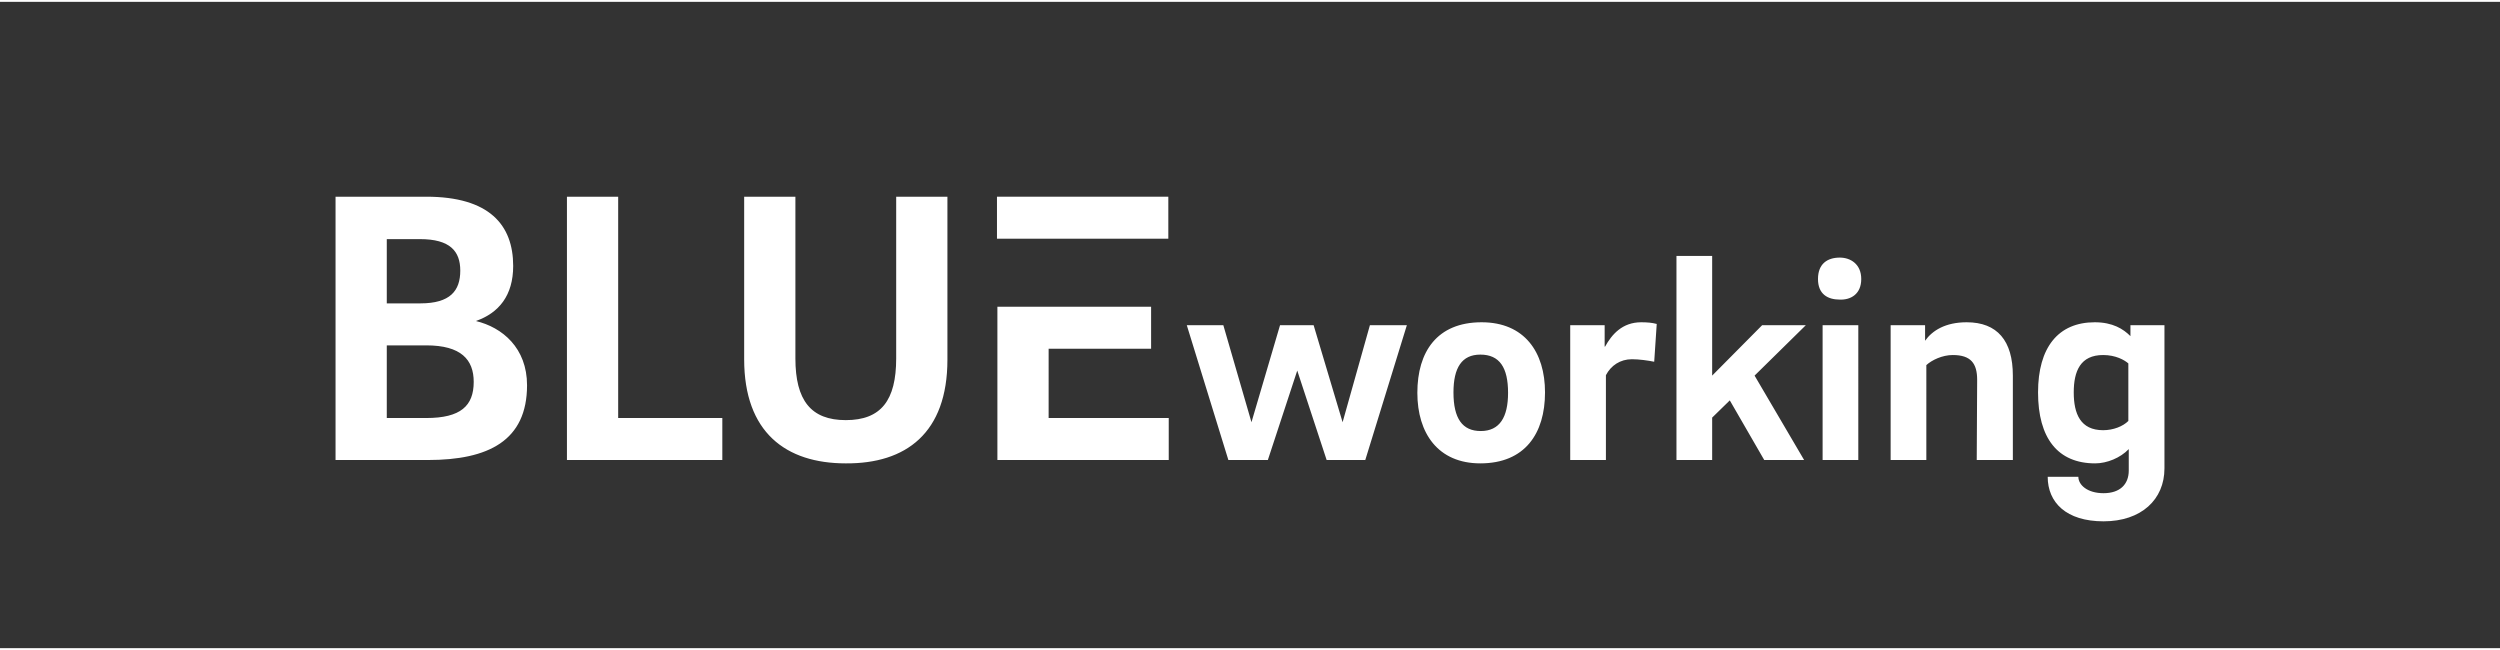 <?xml version="1.0" encoding="utf-8"?>
<svg xmlns="http://www.w3.org/2000/svg" xmlns:xlink="http://www.w3.org/1999/xlink" version="1.1" id="Ebene_1" x="0px" y="0px" viewBox="0 0 595.3 153.9" style="enable-background:new 0 0 595.3 153.9;" xml:space="preserve" width="50" height="13">
<rect x="0" y="0" width="595.3" height="153.9" fill="#333333" stroke="none"/>
<style type="text/css">
	.st0{fill:#FFFFFF;}
</style>
<g>
	<path class="st0" d="M442.5,77H434v32.1h8.5V77z M237.5,72.6v36.5h40.8v-10h-28.6V82.6h24.4v-10H237.5z M112.8,90.5   c0,5.7-3.1,8.6-11.3,8.6h-9.4V81.8h9.4C109.8,81.8,112.8,85.2,112.8,90.5 M109.6,64c0,4.8-2.4,7.8-9.5,7.8h-8V56.5h7.9   C107.2,56.5,109.6,59.4,109.6,64 M113.3,76c5.5-1.9,8.9-6.1,8.9-13.1c0-9.8-5.7-16.5-20.7-16.5H79.9v62.7h22   c14.4,0,23.6-4.6,23.6-17.8C125.5,82.4,119.6,77.5,113.3,76 M134.9,109.1H172v-10h-24.8V46.4H135v62.7H134.9z M225.6,85.2V46.4   h-12.2v38.5c0,10-3.6,14.7-12,14.7c-8.3,0-12-4.7-12-14.7V46.4h-12.2v38.7c0,17.4,9.9,24.8,24.2,24.8   C215.7,110,225.6,102.7,225.6,85.2 M325.1,109.1L335,77h-8.8l-6.5,23.1L312.8,77h-8l-6.8,23.1L291.3,77h-8.7l9.9,32.1h9.4l7-21.3   l7,21.3C315.9,109.1,325.1,109.1,325.1,109.1z M359.1,93.1c0,5.8-2,9.1-6.5,9.1c-4.4,0-6.5-3-6.5-9.2c0-5.9,2-9,6.4-9   C357.1,84,359.1,87.1,359.1,93.1 M367.9,93c0-9.6-4.9-16.7-15.1-16.7c-10.6,0-15.3,7-15.3,16.8c0,9.6,4.9,16.8,15,16.8   C363.1,109.9,367.9,102.8,367.9,93 M393.9,85.7l0.6-9c-1.1-0.3-2.3-0.4-3.7-0.4c-4.5,0-7,2.9-8.6,5.8h-0.1V77h-8.2v32.1h8.5V88.9   c1.2-2.3,3.4-3.8,6.2-3.8C390.3,85.1,392.4,85.4,393.9,85.7 M417.8,89L430,77h-10.4l-11.9,12V60.5h-8.5v48.6h8.5V99l4.2-4.1   l8.2,14.2h9.5L417.8,89z M443.2,66c0-3.5-2.5-5.1-5.1-5.1c-3,0-5.2,1.5-5.2,5.1s2.3,4.9,5.2,4.9C440.7,71,443.2,69.6,443.2,66    M470.7,109.1h8.6V89c0-8.3-3.7-12.7-11-12.7c-5.1,0-8.2,2-9.9,4.4V77h-8.2v32.1h8.5V86.5c1.3-1.2,3.8-2.4,6.3-2.4   c4.3,0,5.8,2,5.8,5.9L470.7,109.1L470.7,109.1z M506.8,99.8c-1.3,1.3-3.6,2.2-6,2.2c-5.4,0-7-3.9-7-9s1.6-8.9,7-8.9   c3,0,5.1,1.2,6,2V99.8z M515.4,111.1V77h-8.1v2.6c-1.7-1.7-4.2-3.3-8.5-3.3c-8.7,0-13.5,6-13.5,16.7c0,10.9,4.7,16.9,13.6,16.9   c2.8,0,6-1.3,8-3.4v5.1c0,3.3-2.1,5.4-6,5.4s-6-2-6-3.9h-7.3c0,6.1,4.4,10.6,13.3,10.6C509.9,123.7,515.4,118.5,515.4,111.1"/>
	<rect x="237.4" y="46.4" class="st0" width="40.8" height="10"/>
</g>
</svg>
